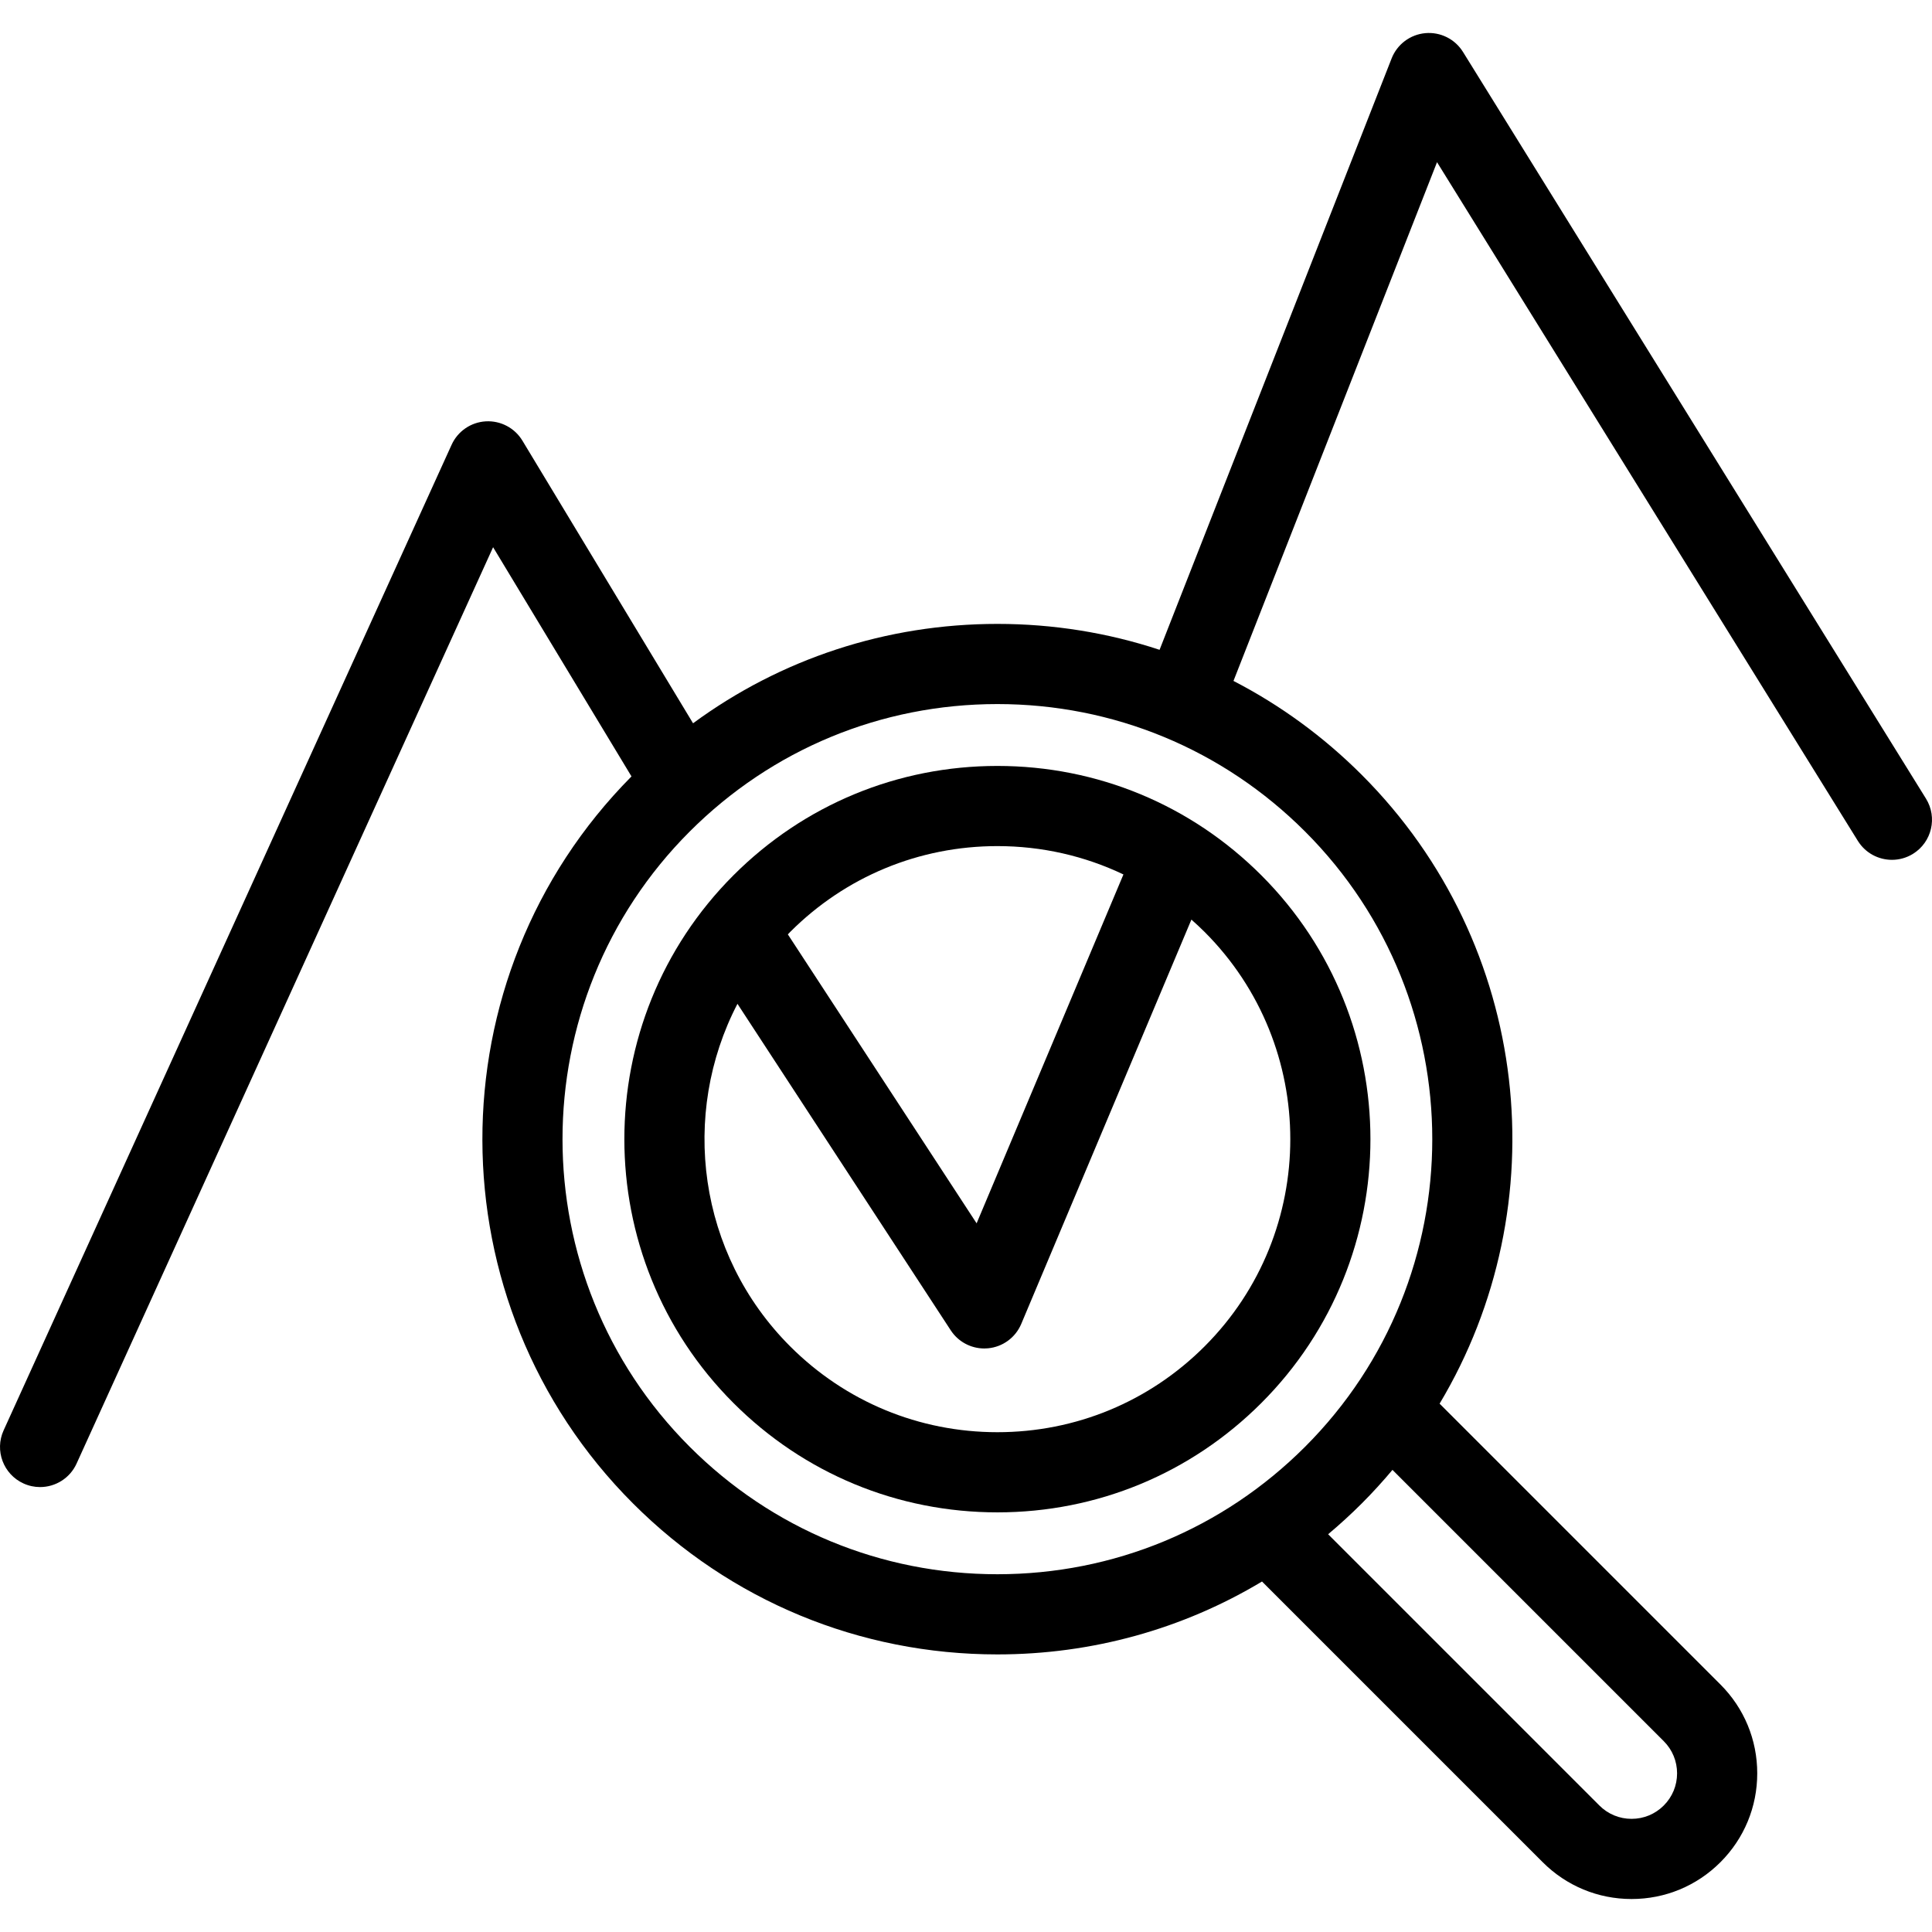 <?xml version="1.0" encoding="iso-8859-1"?>
<!-- Uploaded to: SVG Repo, www.svgrepo.com, Generator: SVG Repo Mixer Tools -->
<!DOCTYPE svg PUBLIC "-//W3C//DTD SVG 1.1//EN" "http://www.w3.org/Graphics/SVG/1.1/DTD/svg11.dtd">
<svg fill="#000000" height="800px" width="800px" version="1.1" id="Capa_1" xmlns="http://www.w3.org/2000/svg" xmlns:xlink="http://www.w3.org/1999/xlink" 
	 viewBox="0 0 457.904 457.904" xml:space="preserve">
<g>
	<path d="M173.845,207.443c-34.489,34.489-34.489,90.606,0,125.095c16.707,16.707,38.92,25.908,62.548,25.908
		s45.841-9.201,62.548-25.908c34.488-34.489,34.488-90.606,0-125.095c-16.707-16.707-38.92-25.908-62.548-25.908
		S190.551,190.736,173.845,207.443z M236.392,200.535c10.509,0,20.66,2.323,29.873,6.718l-34.797,82.689l-44.739-68.484
		c0.187-0.191,0.361-0.39,0.551-0.579C200.398,207.76,217.84,200.535,236.392,200.535z M285.504,319.103
		c-13.118,13.119-30.56,20.343-49.112,20.343s-35.994-7.225-49.112-20.343c-21.938-21.938-26.099-55.018-12.494-81.188
		l50.551,77.382c1.764,2.701,4.764,4.305,7.951,4.305c0.285,0,0.571-0.013,0.857-0.039c3.499-0.316,6.538-2.538,7.901-5.777
		l40.329-95.833c1.065,0.943,2.114,1.91,3.128,2.925C312.585,247.959,312.585,292.023,285.504,319.103z"/>
	<path d="M456.476,189.282l-109.73-176.97c-1.895-3.056-5.353-4.78-8.933-4.455c-3.581,0.325-6.671,2.644-7.985,5.991
		L274.83,154.013c-12.237-4.042-25.176-6.142-38.438-6.142c-26.302,0-51.331,8.263-72.132,23.554l-40.444-66.987
		c-1.822-3.019-5.175-4.774-8.686-4.574c-3.52,0.205-6.636,2.343-8.095,5.553l-106.18,233.6c-2.171,4.777-0.059,10.409,4.717,12.58
		c1.275,0.58,2.611,0.854,3.925,0.854c3.611,0,7.063-2.07,8.654-5.571l98.719-217.185l32.799,54.325
		c-47.238,47.646-47.118,124.835,0.371,172.324c23.065,23.065,53.732,35.768,86.352,35.768c22.444,0,43.962-6.014,62.717-17.279
		l66.529,66.529c5.625,5.626,13.105,8.724,21.061,8.724s15.436-3.098,21.061-8.724c5.626-5.625,8.724-13.105,8.724-21.061
		s-3.098-15.436-8.724-21.061l-66.559-66.559c28.043-46.894,21.894-108.689-18.458-149.042c-9.07-9.07-19.319-16.53-30.397-22.253
		L340.59,38.439l99.738,160.856c1.798,2.9,4.904,4.495,8.083,4.495c1.708,0,3.439-0.461,4.998-1.427
		C457.868,199.597,459.241,193.741,456.476,189.282z M394.326,412.674c2.037,2.037,3.159,4.745,3.159,7.626
		c0,2.881-1.122,5.589-3.159,7.626s-4.746,3.159-7.626,3.159c-2.88,0-5.589-1.122-7.626-3.159l-64.293-64.293
		c2.741-2.303,5.402-4.729,7.964-7.291c2.57-2.57,4.992-5.232,7.285-7.966L394.326,412.674z M309.309,197.074
		c40.207,40.207,40.207,105.627,0,145.834c-19.477,19.477-45.372,30.203-72.917,30.203s-53.44-10.726-72.917-30.203
		c-40.207-40.207-40.207-105.627,0-145.834c19.477-19.477,45.373-30.203,72.917-30.203S289.832,177.597,309.309,197.074
		L309.309,197.074z"/>
</g>
</svg>